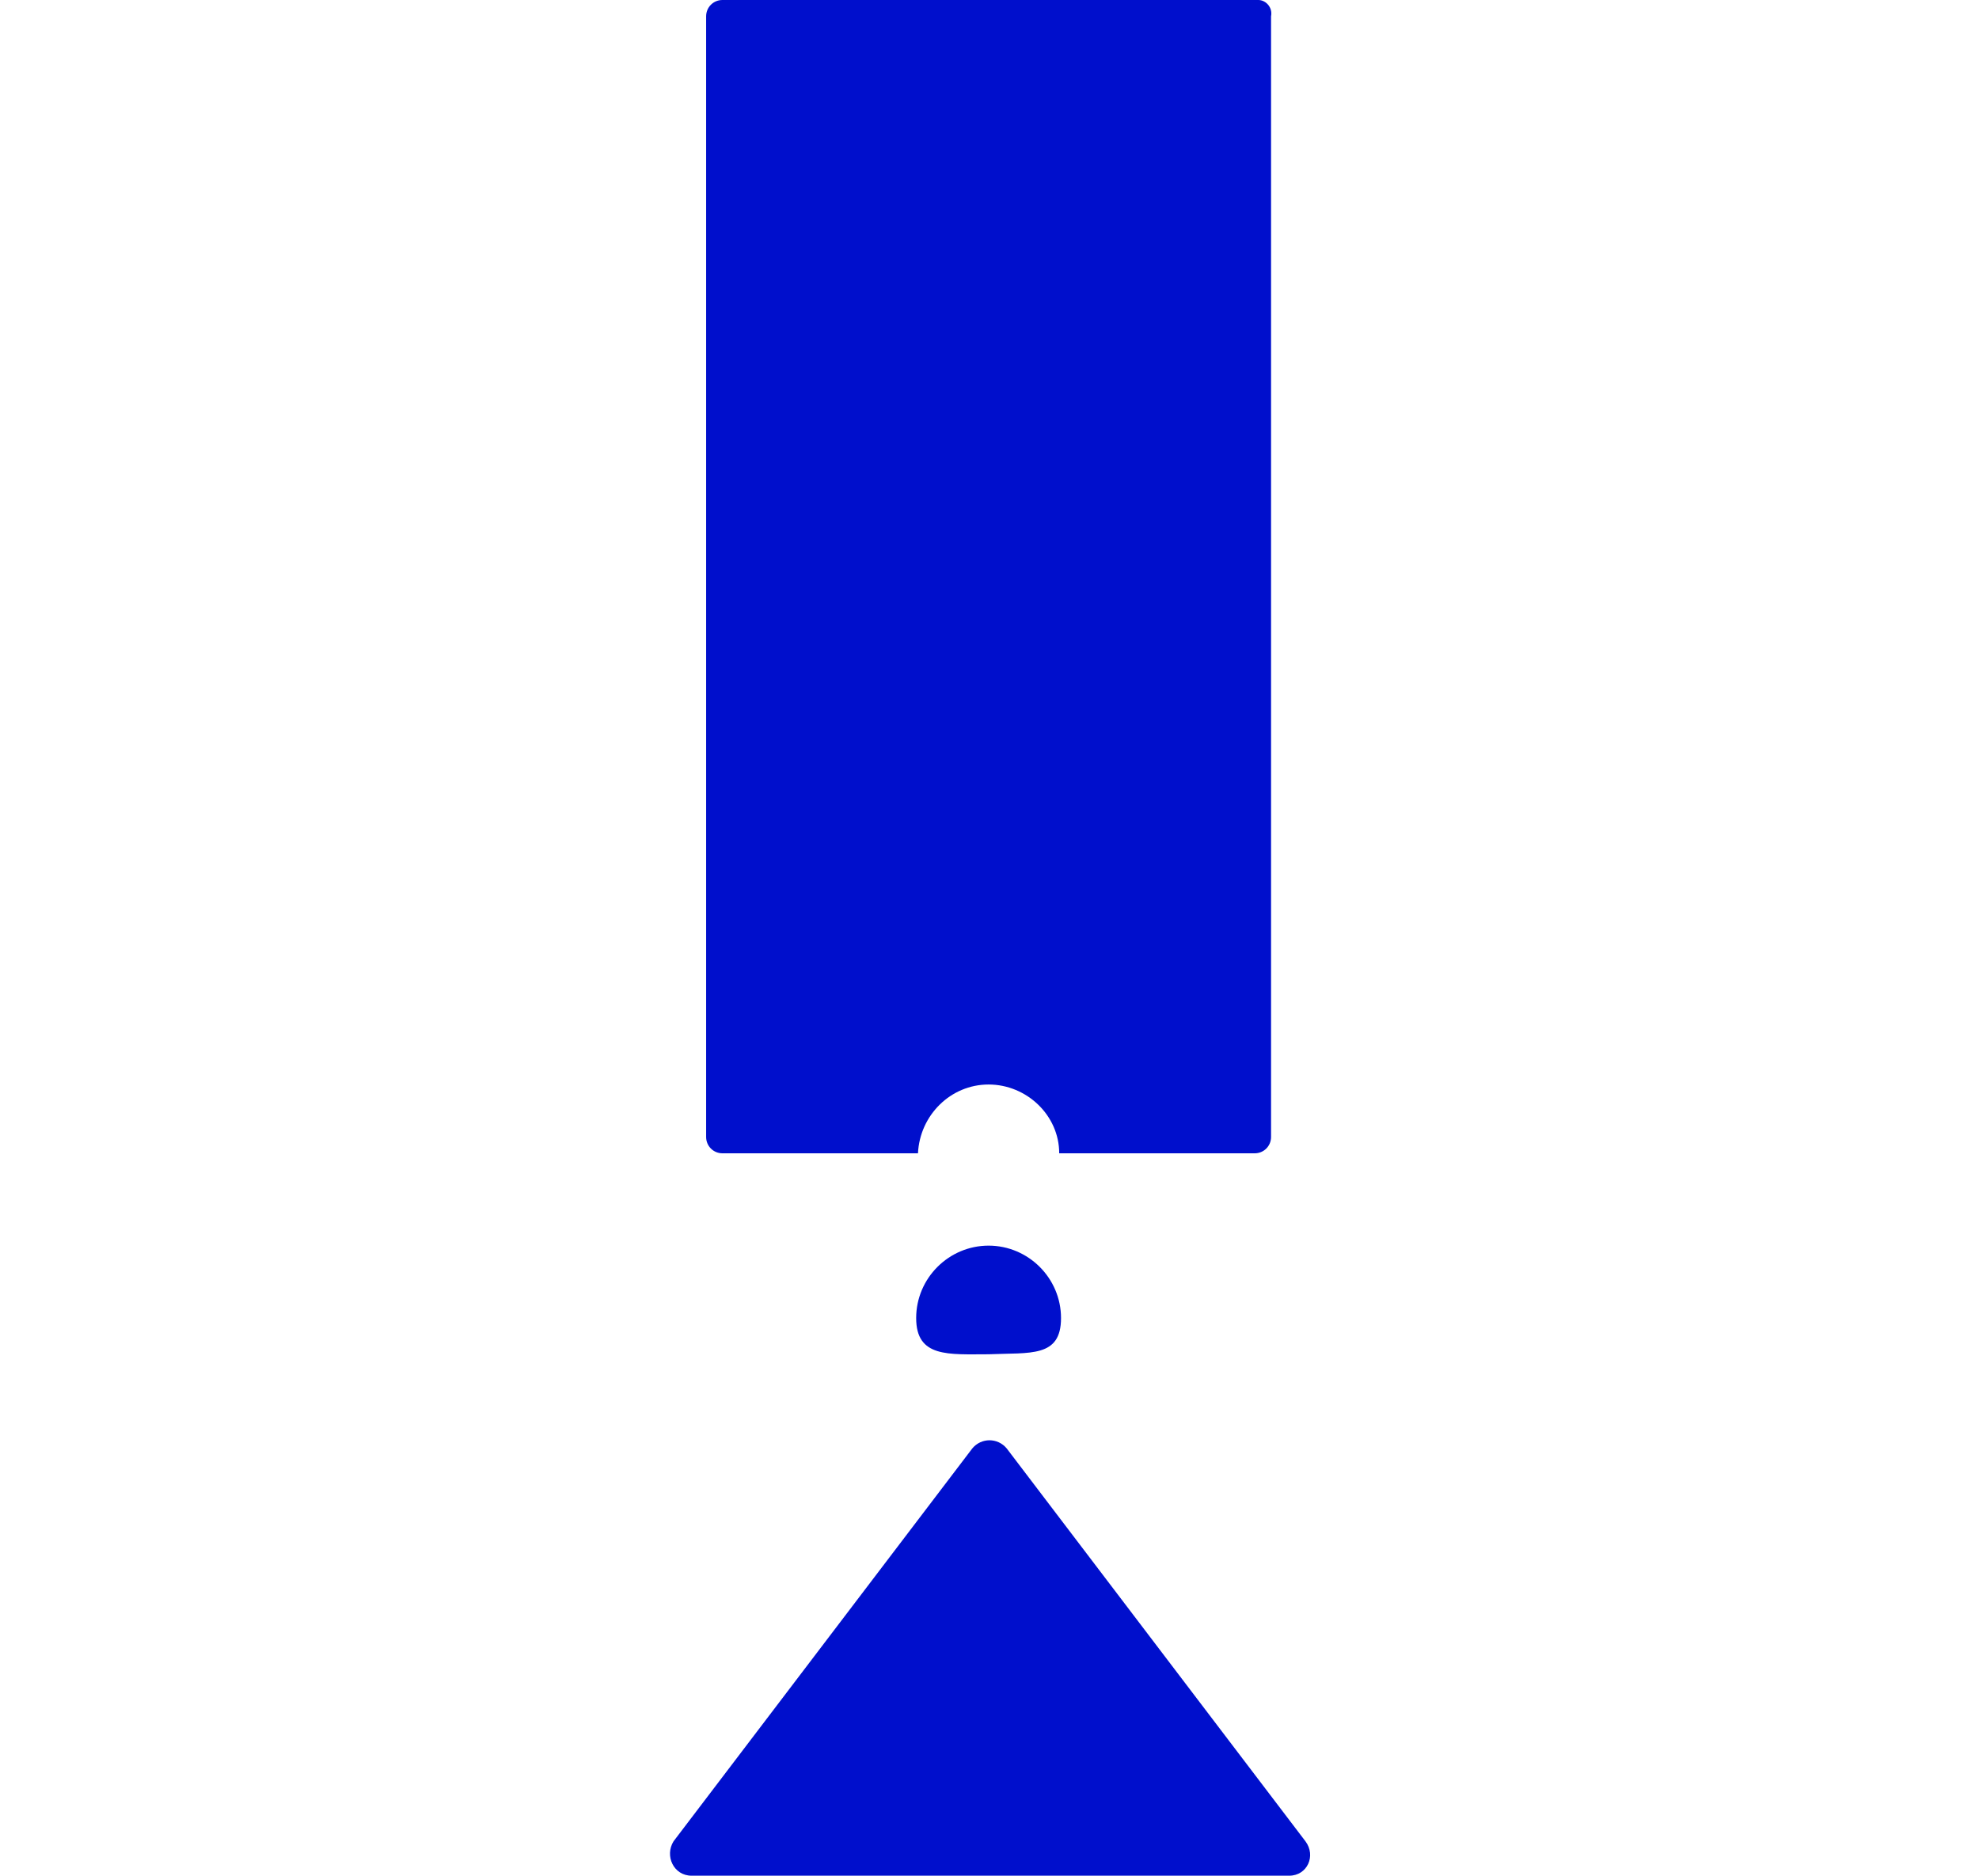 <?xml version="1.0" encoding="utf-8"?>
<!-- Generator: Adobe Illustrator 18.0.0, SVG Export Plug-In . SVG Version: 6.00 Build 0)  -->
<!DOCTYPE svg PUBLIC "-//W3C//DTD SVG 1.1//EN" "http://www.w3.org/Graphics/SVG/1.1/DTD/svg11.dtd">
<svg version="1.1" id="Layer_1" xmlns="http://www.w3.org/2000/svg" xmlns:xlink="http://www.w3.org/1999/xlink" x="0px" y="0px"
	 width="109.3px" height="103.6px" viewBox="0 0 109.3 103.6" enable-background="new 0 0 109.3 103.6" xml:space="preserve">
<g>
	<path fill="#000FCC" d="M38.2,103.6h33c1,0,1.5-1.1,0.9-1.9L55.6,80c-0.5-0.6-1.4-0.6-1.9,0l-16.5,21.7
		C36.7,102.5,37.2,103.6,38.2,103.6z"/>
	<path fill="#000FCC" d="M58.6,72.8c0-2.2-1.8-4-4-4s-4,1.8-4,4s1.8,2,4,2C56.9,74.7,58.6,75,58.6,72.8z"/>
	<path fill="#000FCC" d="M69.5,0H39.9C39.4,0,39,0.4,39,0.9v61.9c0,0.5,0.4,0.9,0.9,0.9h10.8c0.1-2.1,1.8-3.8,3.9-3.8
		c2.1,0,3.9,1.7,3.9,3.8h10.8c0.5,0,0.9-0.4,0.9-0.9V0.9C70.3,0.4,69.9,0,69.5,0z"/>
</g>
</svg>
